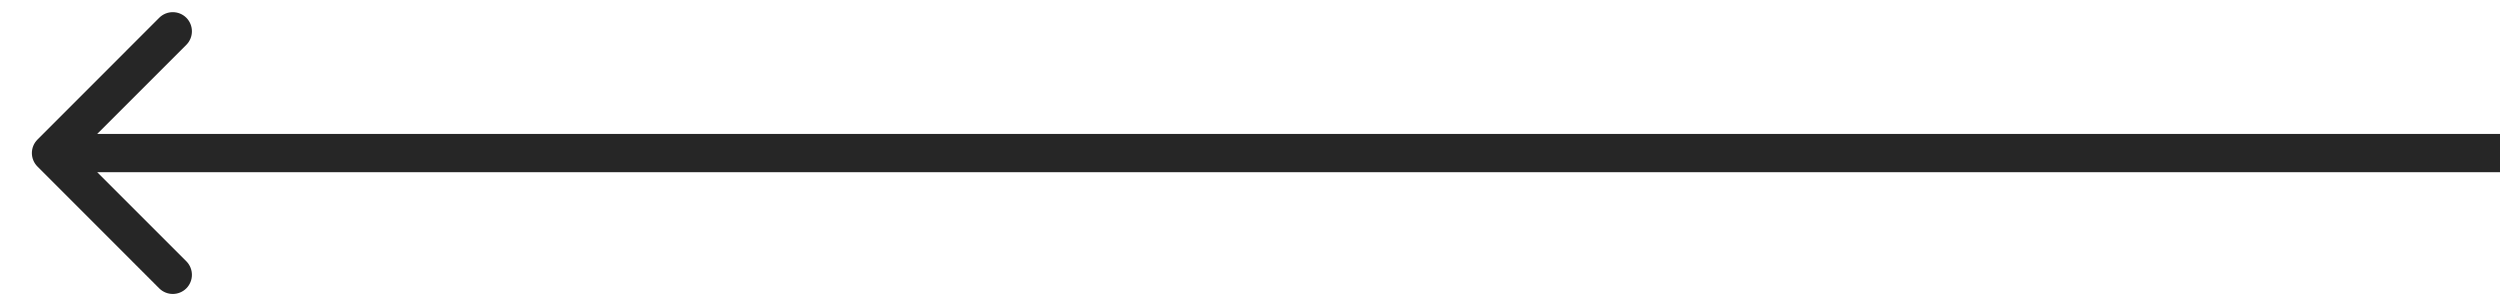 <svg width="49" height="6" viewBox="0 0 49 6" fill="none" xmlns="http://www.w3.org/2000/svg">
<path d="M0.735 3.265C0.588 3.119 0.588 2.881 0.735 2.735L3.121 0.348C3.268 0.202 3.505 0.202 3.652 0.348C3.798 0.495 3.798 0.732 3.652 0.879L1.53 3L3.652 5.121C3.798 5.268 3.798 5.505 3.652 5.652C3.505 5.798 3.268 5.798 3.121 5.652L0.735 3.265ZM49 3V3.375H1V3V2.625H49V3Z" fill="black" fill-opacity="0.85"/>
</svg>
